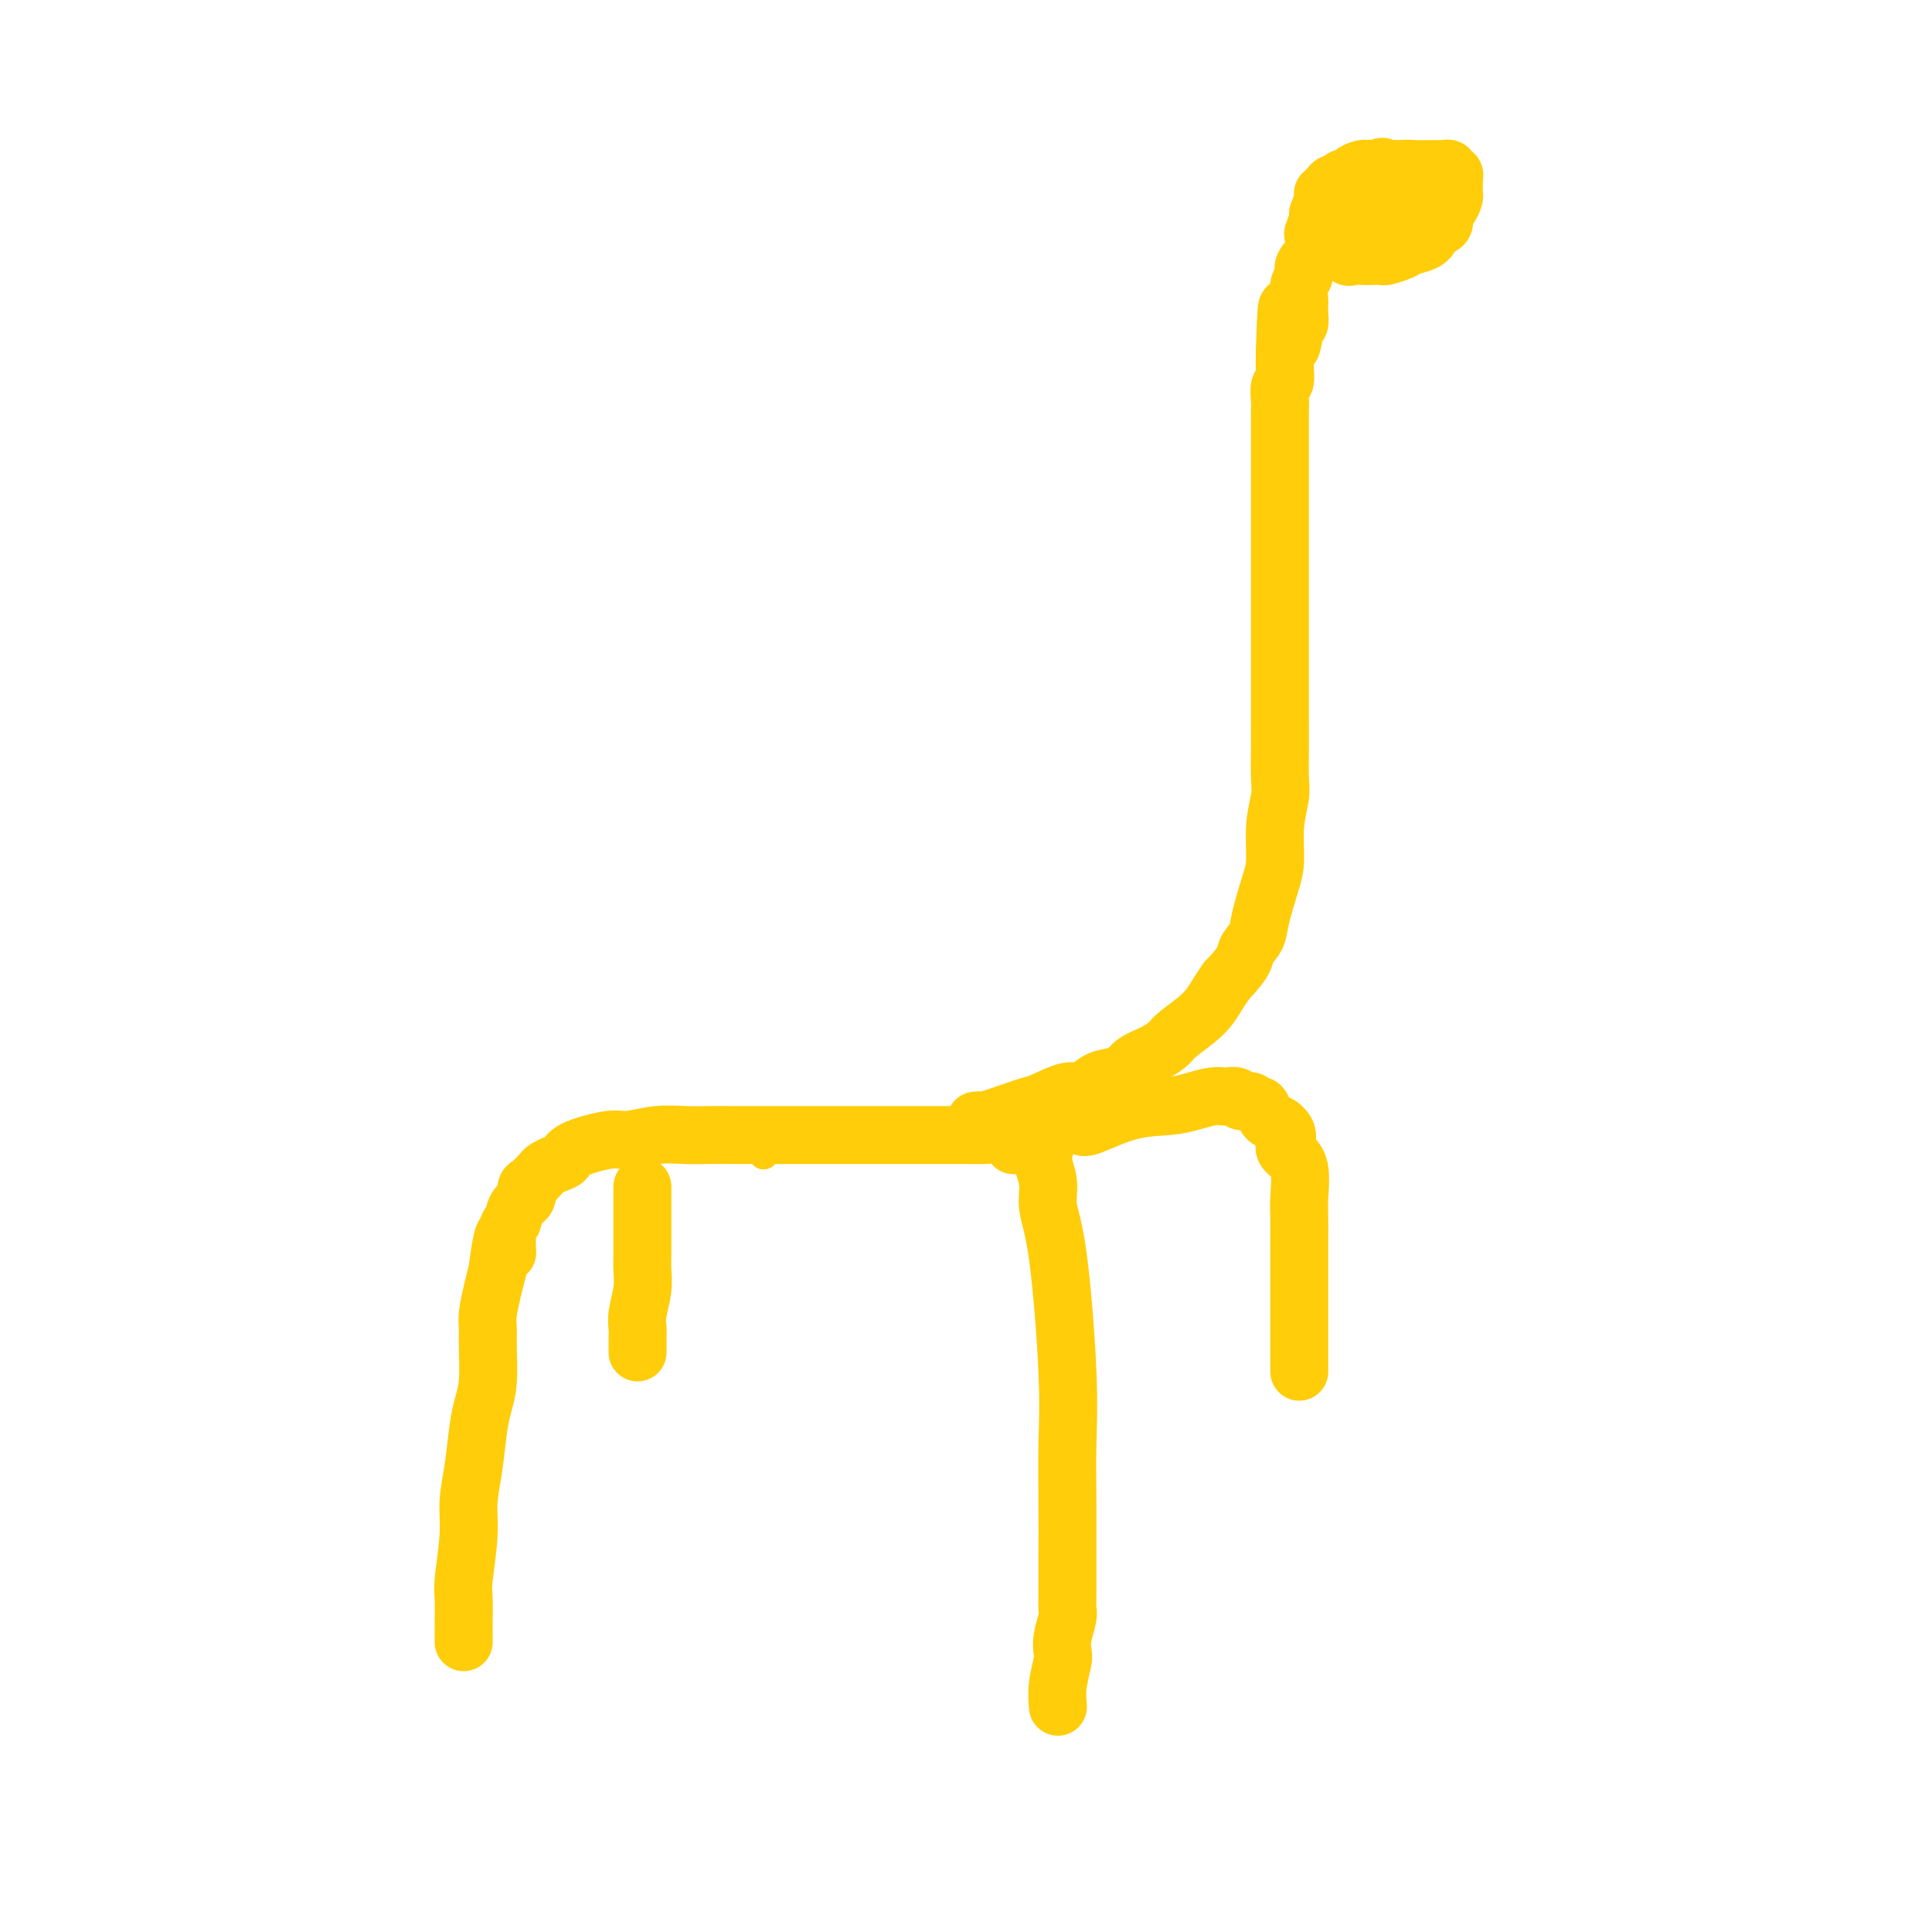 <svg viewBox='0 0 400 400' version='1.1' xmlns='http://www.w3.org/2000/svg' xmlns:xlink='http://www.w3.org/1999/xlink'><g fill='none' stroke='#FFCD0A' stroke-width='12' stroke-linecap='round' stroke-linejoin='round'><path d='M96,340c0.002,-0.754 0.005,-1.509 0,-2c-0.005,-0.491 -0.016,-0.720 0,-2c0.016,-1.280 0.060,-3.613 0,-5c-0.060,-1.387 -0.223,-1.830 0,-4c0.223,-2.170 0.833,-6.068 1,-9c0.167,-2.932 -0.109,-4.900 0,-7c0.109,-2.100 0.604,-4.333 1,-7c0.396,-2.667 0.695,-5.768 1,-8c0.305,-2.232 0.617,-3.596 1,-5c0.383,-1.404 0.838,-2.847 1,-5c0.162,-2.153 0.032,-5.016 0,-7c-0.032,-1.984 0.033,-3.088 0,-4c-0.033,-0.912 -0.163,-1.630 0,-3c0.163,-1.370 0.618,-3.391 1,-5c0.382,-1.609 0.691,-2.804 1,-4'/><path d='M103,263c1.550,-12.596 1.926,-5.587 2,-4c0.074,1.587 -0.152,-2.247 0,-4c0.152,-1.753 0.684,-1.424 1,-2c0.316,-0.576 0.417,-2.056 1,-3c0.583,-0.944 1.647,-1.352 2,-2c0.353,-0.648 -0.005,-1.536 0,-2c0.005,-0.464 0.373,-0.505 1,-1c0.627,-0.495 1.514,-1.445 2,-2c0.486,-0.555 0.571,-0.717 1,-1c0.429,-0.283 1.204,-0.688 2,-1c0.796,-0.312 1.614,-0.532 2,-1c0.386,-0.468 0.339,-1.183 2,-2c1.661,-0.817 5.031,-1.736 7,-2c1.969,-0.264 2.538,0.125 4,0c1.462,-0.125 3.818,-0.766 6,-1c2.182,-0.234 4.192,-0.063 6,0c1.808,0.063 3.416,0.017 5,0c1.584,-0.017 3.145,-0.005 5,0c1.855,0.005 4.003,0.001 6,0c1.997,-0.001 3.842,-0.000 5,0c1.158,0.000 1.629,0.000 3,0c1.371,-0.000 3.641,-0.000 6,0c2.359,0.000 4.805,-0.000 6,0c1.195,0.000 1.138,0.000 3,0c1.862,-0.000 5.643,-0.001 8,0c2.357,0.001 3.290,0.004 5,0c1.710,-0.004 4.199,-0.015 6,0c1.801,0.015 2.916,0.056 4,0c1.084,-0.056 2.138,-0.207 3,0c0.862,0.207 1.532,0.774 2,1c0.468,0.226 0.734,0.113 1,0'/><path d='M210,236c13.117,0.223 3.910,0.781 1,1c-2.910,0.219 0.478,0.101 2,0c1.522,-0.101 1.177,-0.184 1,0c-0.177,0.184 -0.187,0.635 0,1c0.187,0.365 0.570,0.644 1,1c0.430,0.356 0.905,0.788 1,1c0.095,0.212 -0.191,0.204 0,1c0.191,0.796 0.860,2.396 1,4c0.140,1.604 -0.250,3.213 0,5c0.250,1.787 1.139,3.751 2,10c0.861,6.249 1.695,16.784 2,24c0.305,7.216 0.082,11.112 0,15c-0.082,3.888 -0.022,7.766 0,12c0.022,4.234 0.007,8.823 0,11c-0.007,2.177 -0.006,1.940 0,3c0.006,1.060 0.015,3.415 0,5c-0.015,1.585 -0.056,2.400 0,3c0.056,0.600 0.207,0.985 0,2c-0.207,1.015 -0.774,2.661 -1,4c-0.226,1.339 -0.113,2.370 0,3c0.113,0.630 0.226,0.860 0,2c-0.226,1.140 -0.792,3.192 -1,5c-0.208,1.808 -0.060,3.374 0,4c0.060,0.626 0.030,0.313 0,0'/><path d='M133,246c-0.000,-0.299 -0.000,-0.597 0,0c0.000,0.597 0.001,2.090 0,3c-0.001,0.910 -0.004,1.237 0,3c0.004,1.763 0.015,4.961 0,7c-0.015,2.039 -0.057,2.917 0,4c0.057,1.083 0.211,2.370 0,4c-0.211,1.630 -0.789,3.602 -1,5c-0.211,1.398 -0.057,2.221 0,3c0.057,0.779 0.015,1.515 0,2c-0.015,0.485 -0.004,0.717 0,1c0.004,0.283 0.001,0.615 0,1c-0.001,0.385 -0.000,0.824 0,1c0.000,0.176 0.000,0.088 0,0'/><path d='M224,233c0.149,0.315 0.298,0.631 2,0c1.702,-0.631 4.957,-2.208 8,-3c3.043,-0.792 5.875,-0.800 8,-1c2.125,-0.200 3.543,-0.590 5,-1c1.457,-0.410 2.953,-0.838 4,-1c1.047,-0.162 1.646,-0.059 2,0c0.354,0.059 0.462,0.073 1,0c0.538,-0.073 1.506,-0.231 2,0c0.494,0.231 0.514,0.853 1,1c0.486,0.147 1.439,-0.182 2,0c0.561,0.182 0.730,0.875 1,1c0.270,0.125 0.639,-0.317 1,0c0.361,0.317 0.713,1.393 1,2c0.287,0.607 0.511,0.745 1,1c0.489,0.255 1.245,0.628 2,1'/><path d='M265,233c2.364,1.739 1.274,3.085 1,4c-0.274,0.915 0.266,1.398 1,2c0.734,0.602 1.661,1.323 2,3c0.339,1.677 0.091,4.312 0,6c-0.091,1.688 -0.024,2.430 0,4c0.024,1.570 0.007,3.967 0,6c-0.007,2.033 -0.002,3.700 0,5c0.002,1.300 0.000,2.231 0,3c-0.000,0.769 -0.000,1.374 0,2c0.000,0.626 0.000,1.271 0,2c-0.000,0.729 -0.000,1.542 0,2c0.000,0.458 0.000,0.560 0,1c-0.000,0.440 -0.000,1.218 0,2c0.000,0.782 0.000,1.567 0,2c-0.000,0.433 -0.000,0.515 0,1c0.000,0.485 0.000,1.373 0,2c-0.000,0.627 -0.000,0.991 0,1c0.000,0.009 0.000,-0.338 0,0c-0.000,0.338 -0.000,1.360 0,2c0.000,0.640 0.000,0.897 0,1c-0.000,0.103 -0.000,0.051 0,0'/><path d='M202,232c0.471,-0.053 0.942,-0.107 1,0c0.058,0.107 -0.297,0.374 1,0c1.297,-0.374 4.248,-1.391 6,-2c1.752,-0.609 2.307,-0.811 3,-1c0.693,-0.189 1.525,-0.365 3,-1c1.475,-0.635 3.593,-1.727 5,-2c1.407,-0.273 2.104,0.275 3,0c0.896,-0.275 1.989,-1.372 3,-2c1.011,-0.628 1.938,-0.788 3,-1c1.062,-0.212 2.260,-0.478 3,-1c0.740,-0.522 1.024,-1.300 2,-2c0.976,-0.700 2.646,-1.321 4,-2c1.354,-0.679 2.393,-1.417 3,-2c0.607,-0.583 0.781,-1.012 2,-2c1.219,-0.988 3.482,-2.535 5,-4c1.518,-1.465 2.291,-2.847 3,-4c0.709,-1.153 1.355,-2.076 2,-3'/><path d='M254,203c4.042,-4.155 3.647,-5.042 4,-6c0.353,-0.958 1.452,-1.987 2,-3c0.548,-1.013 0.543,-2.011 1,-4c0.457,-1.989 1.376,-4.970 2,-7c0.624,-2.030 0.952,-3.109 1,-5c0.048,-1.891 -0.183,-4.596 0,-7c0.183,-2.404 0.781,-4.509 1,-6c0.219,-1.491 0.059,-2.370 0,-4c-0.059,-1.630 -0.016,-4.012 0,-6c0.016,-1.988 0.004,-3.582 0,-5c-0.004,-1.418 -0.001,-2.658 0,-5c0.001,-2.342 0.000,-5.785 0,-8c-0.000,-2.215 -0.000,-3.203 0,-4c0.000,-0.797 0.000,-1.403 0,-3c-0.000,-1.597 -0.000,-4.187 0,-6c0.000,-1.813 0.000,-2.851 0,-4c-0.000,-1.149 -0.000,-2.408 0,-4c0.000,-1.592 0.000,-3.517 0,-5c-0.000,-1.483 -0.000,-2.526 0,-4c0.000,-1.474 0.000,-3.381 0,-5c-0.000,-1.619 -0.000,-2.952 0,-4c0.000,-1.048 0.000,-1.812 0,-3c-0.000,-1.188 -0.001,-2.798 0,-4c0.001,-1.202 0.004,-1.994 0,-3c-0.004,-1.006 -0.015,-2.227 0,-3c0.015,-0.773 0.057,-1.100 0,-2c-0.057,-0.900 -0.211,-2.374 0,-3c0.211,-0.626 0.789,-0.405 1,-1c0.211,-0.595 0.057,-2.006 0,-3c-0.057,-0.994 -0.016,-1.570 0,-2c0.016,-0.430 0.008,-0.715 0,-1'/><path d='M266,73c0.491,-16.888 0.720,-6.609 1,-3c0.280,3.609 0.611,0.549 1,-1c0.389,-1.549 0.835,-1.588 1,-2c0.165,-0.412 0.049,-1.199 0,-2c-0.049,-0.801 -0.029,-1.617 0,-2c0.029,-0.383 0.068,-0.331 0,-1c-0.068,-0.669 -0.242,-2.057 0,-3c0.242,-0.943 0.901,-1.441 1,-2c0.099,-0.559 -0.362,-1.179 0,-2c0.362,-0.821 1.547,-1.842 2,-3c0.453,-1.158 0.173,-2.451 0,-3c-0.173,-0.549 -0.239,-0.354 0,-1c0.239,-0.646 0.782,-2.135 1,-3c0.218,-0.865 0.110,-1.107 0,-1c-0.110,0.107 -0.223,0.562 0,0c0.223,-0.562 0.781,-2.140 1,-3c0.219,-0.860 0.100,-1.000 0,-1c-0.100,-0.000 -0.180,0.140 0,0c0.180,-0.140 0.622,-0.559 1,-1c0.378,-0.441 0.692,-0.903 1,-1c0.308,-0.097 0.608,0.171 1,0c0.392,-0.171 0.874,-0.781 1,-1c0.126,-0.219 -0.103,-0.048 0,0c0.103,0.048 0.539,-0.025 1,0c0.461,0.025 0.947,0.150 1,0c0.053,-0.150 -0.327,-0.576 0,-1c0.327,-0.424 1.361,-0.846 2,-1c0.639,-0.154 0.883,-0.041 1,0c0.117,0.041 0.109,0.011 0,0c-0.109,-0.011 -0.317,-0.003 0,0c0.317,0.003 1.158,0.002 2,0'/><path d='M285,35c1.880,-0.928 1.080,-0.249 1,0c-0.080,0.249 0.561,0.067 1,0c0.439,-0.067 0.677,-0.018 1,0c0.323,0.018 0.731,0.005 1,0c0.269,-0.005 0.400,-0.001 1,0c0.600,0.001 1.671,0.000 2,0c0.329,-0.000 -0.083,-0.000 0,0c0.083,0.000 0.663,0.000 1,0c0.337,-0.000 0.432,0.000 1,0c0.568,-0.000 1.610,-0.000 2,0c0.390,0.000 0.128,0.000 0,0c-0.128,-0.000 -0.121,-0.001 0,0c0.121,0.001 0.357,0.004 1,0c0.643,-0.004 1.693,-0.016 2,0c0.307,0.016 -0.128,0.061 0,0c0.128,-0.061 0.819,-0.227 1,0c0.181,0.227 -0.148,0.848 0,1c0.148,0.152 0.772,-0.166 1,0c0.228,0.166 0.061,0.814 0,1c-0.061,0.186 -0.017,-0.090 0,0c0.017,0.090 0.005,0.548 0,1c-0.005,0.452 -0.004,0.899 0,1c0.004,0.101 0.011,-0.143 0,0c-0.011,0.143 -0.041,0.672 0,1c0.041,0.328 0.152,0.455 0,1c-0.152,0.545 -0.568,1.508 -1,2c-0.432,0.492 -0.879,0.513 -1,1c-0.121,0.487 0.083,1.439 0,2c-0.083,0.561 -0.452,0.732 -1,1c-0.548,0.268 -1.274,0.634 -2,1'/><path d='M296,48c-0.756,1.881 -0.147,1.082 0,1c0.147,-0.082 -0.169,0.552 -1,1c-0.831,0.448 -2.176,0.708 -3,1c-0.824,0.292 -1.127,0.614 -2,1c-0.873,0.386 -2.318,0.835 -3,1c-0.682,0.165 -0.603,0.046 -1,0c-0.397,-0.046 -1.272,-0.019 -2,0c-0.728,0.019 -1.309,0.031 -2,0c-0.691,-0.031 -1.492,-0.105 -2,0c-0.508,0.105 -0.725,0.391 -1,0c-0.275,-0.391 -0.609,-1.457 -1,-2c-0.391,-0.543 -0.838,-0.563 -1,-1c-0.162,-0.437 -0.040,-1.290 0,-2c0.040,-0.710 -0.004,-1.277 0,-2c0.004,-0.723 0.055,-1.604 0,-2c-0.055,-0.396 -0.214,-0.309 0,-1c0.214,-0.691 0.803,-2.160 1,-3c0.197,-0.840 0.001,-1.052 0,-1c-0.001,0.052 0.191,0.368 1,0c0.809,-0.368 2.234,-1.419 3,-2c0.766,-0.581 0.872,-0.691 1,-1c0.128,-0.309 0.276,-0.816 1,-1c0.724,-0.184 2.022,-0.046 3,0c0.978,0.046 1.635,0.000 2,0c0.365,-0.000 0.438,0.045 1,0c0.562,-0.045 1.615,-0.181 2,0c0.385,0.181 0.103,0.678 0,1c-0.103,0.322 -0.028,0.468 0,1c0.028,0.532 0.007,1.451 0,2c-0.007,0.549 -0.002,0.728 0,1c0.002,0.272 0.001,0.636 0,1'/><path d='M292,41c0.313,1.322 0.095,1.626 0,2c-0.095,0.374 -0.067,0.818 0,1c0.067,0.182 0.173,0.101 0,0c-0.173,-0.101 -0.625,-0.222 -1,0c-0.375,0.222 -0.674,0.788 -1,1c-0.326,0.212 -0.680,0.070 -1,0c-0.320,-0.070 -0.608,-0.070 -1,0c-0.392,0.070 -0.890,0.208 -1,0c-0.110,-0.208 0.167,-0.762 0,-1c-0.167,-0.238 -0.777,-0.159 -1,0c-0.223,0.159 -0.060,0.397 0,0c0.060,-0.397 0.015,-1.431 0,-2c-0.015,-0.569 0.000,-0.673 0,-1c-0.000,-0.327 -0.016,-0.876 0,-1c0.016,-0.124 0.064,0.177 0,0c-0.064,-0.177 -0.241,-0.832 0,-1c0.241,-0.168 0.900,0.151 1,0c0.100,-0.151 -0.358,-0.771 0,-1c0.358,-0.229 1.531,-0.065 2,0c0.469,0.065 0.235,0.033 0,0'/></g>
<g fill='none' stroke='#FFCD0A' stroke-width='6' stroke-linecap='round' stroke-linejoin='round'><path d='M145,233c0.000,0.000 0.100,0.100 0.1,0.1'/><path d='M158,239c0.000,0.000 0.100,0.100 0.1,0.1'/><path d='M158,239c0.000,0.000 0.100,0.100 0.1,0.1'/></g>
</svg>